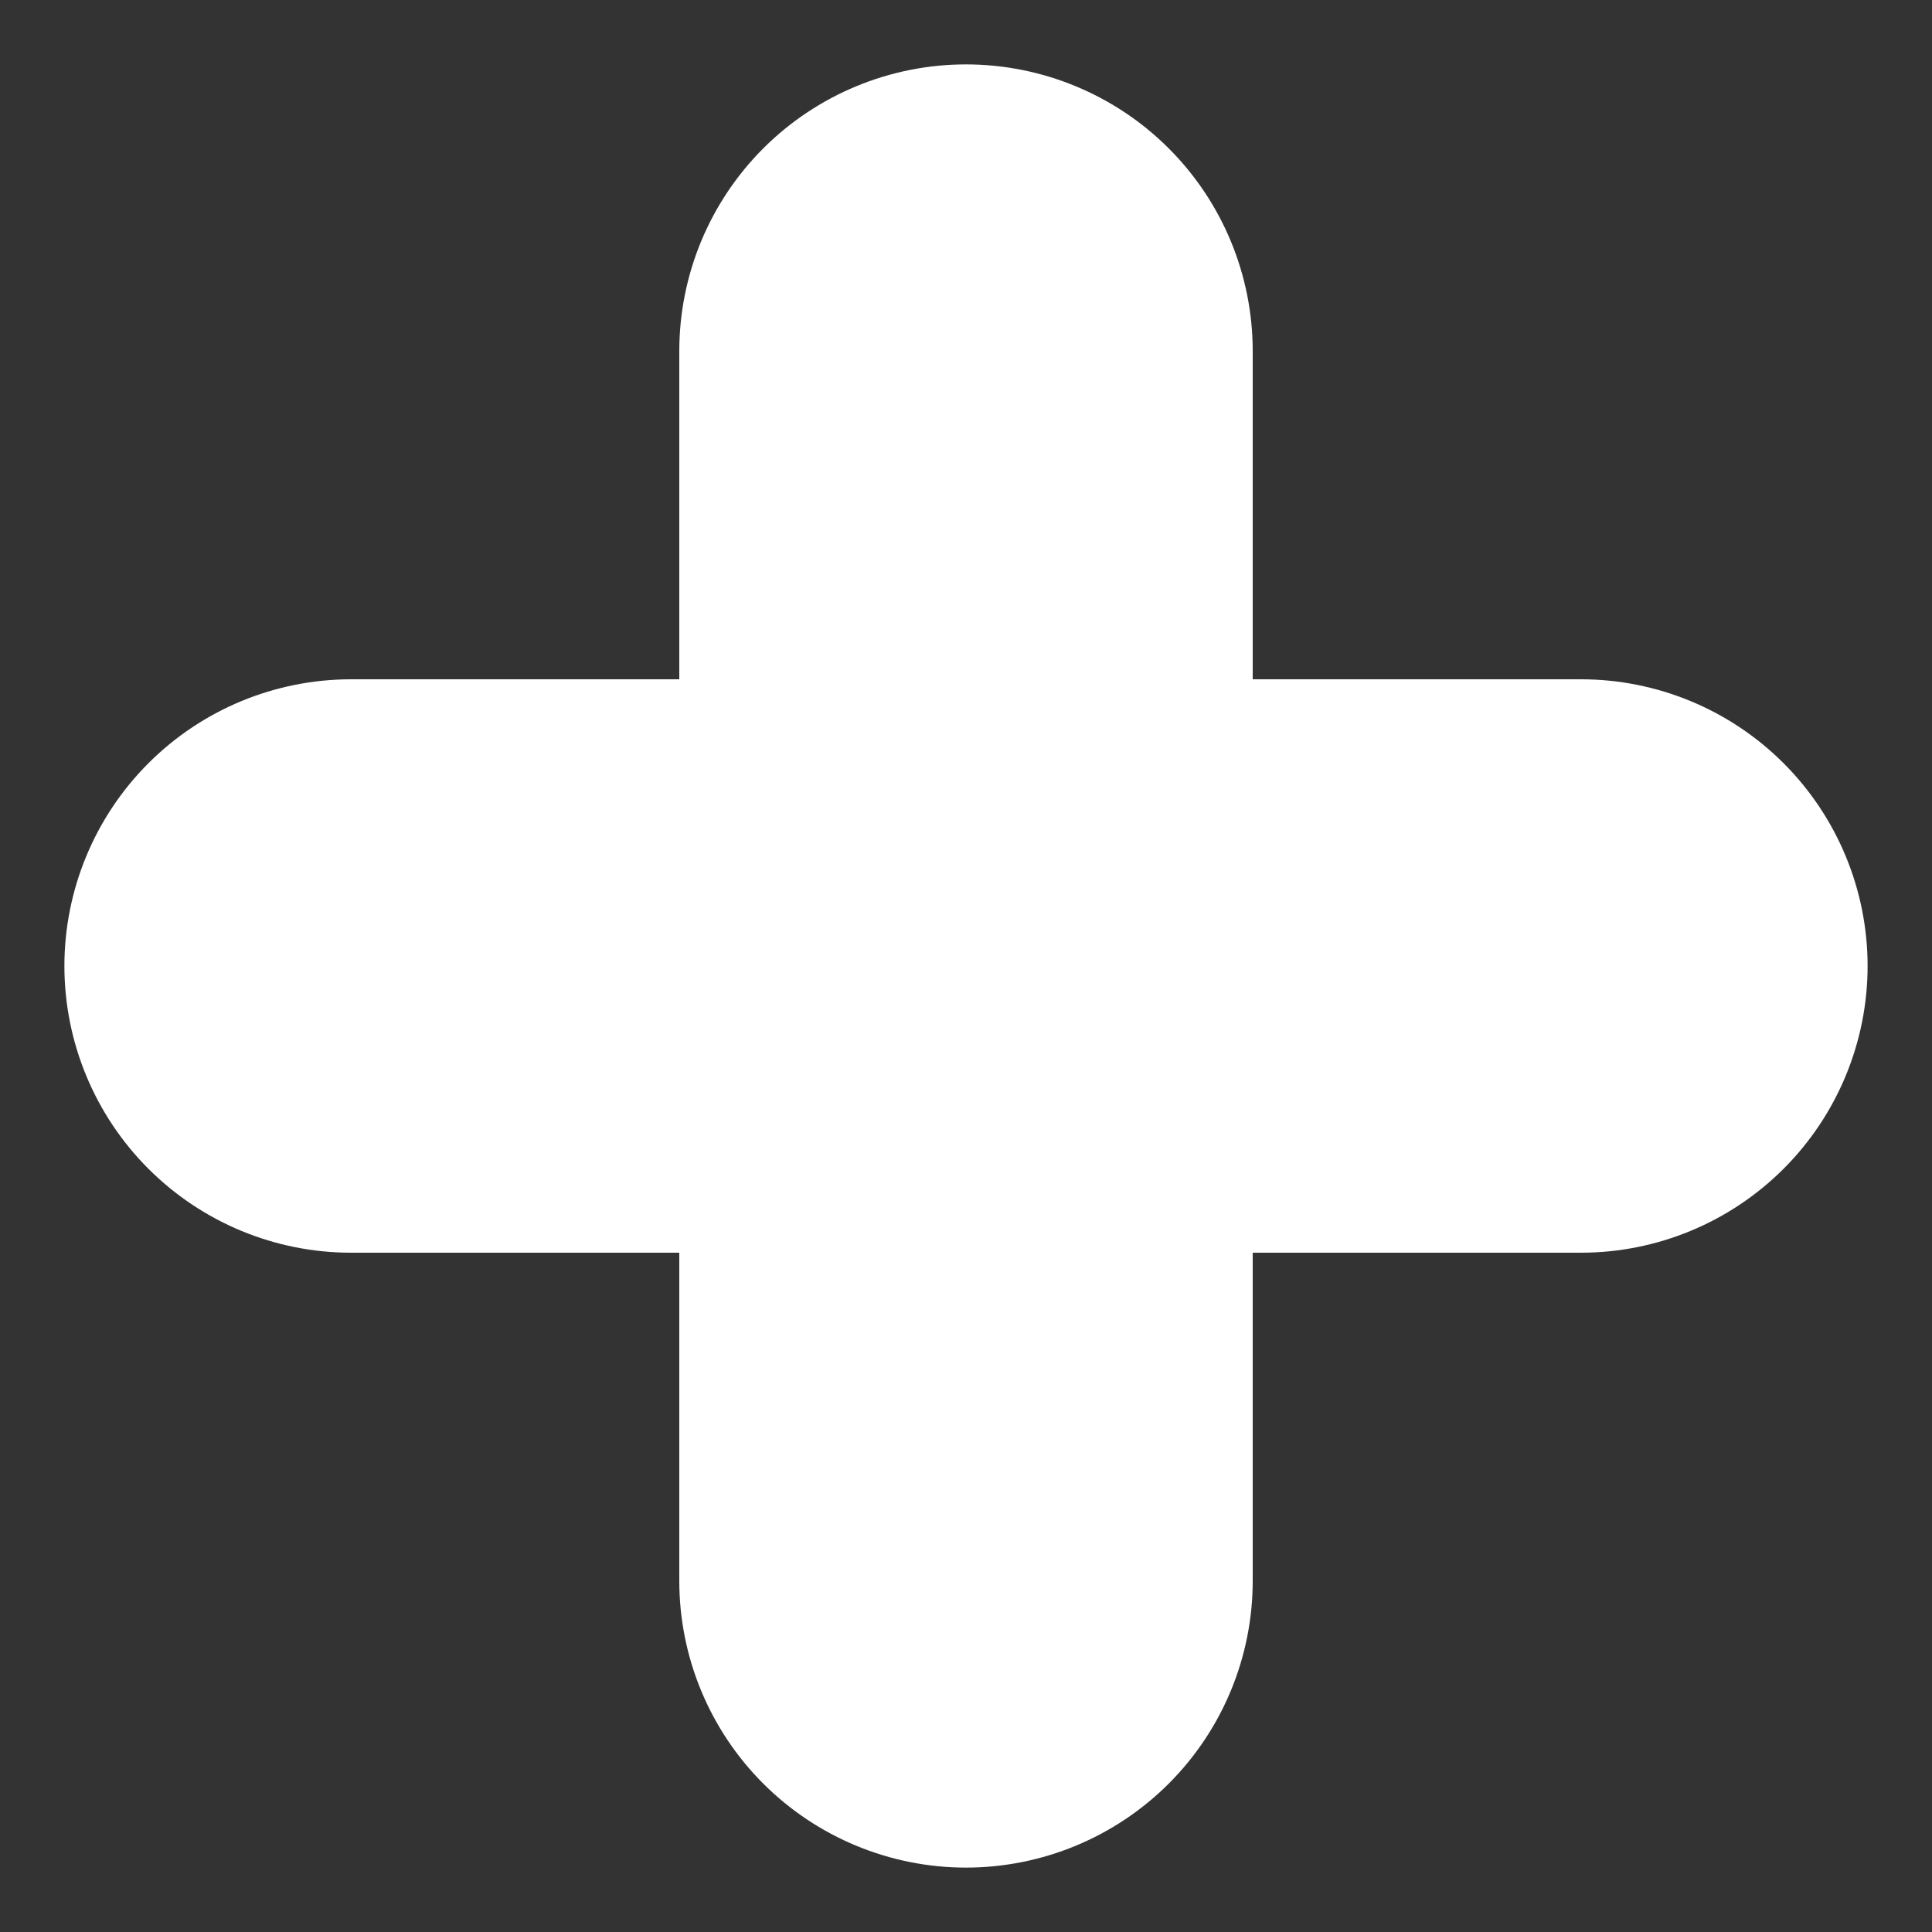 <svg width="15" height="15" viewBox="0 0 15 15" fill="none" xmlns="http://www.w3.org/2000/svg">
<rect x="0" y="0" width="15" height="15" fill="#333333" stroke="none"/>
<path d="M12.274 5.274H9.726V2.726C9.726 2.136 9.492 1.57 9.074 1.152C8.657 0.735 8.09 0.5 7.5 0.5C6.91 0.5 6.343 0.735 5.926 1.152C5.508 1.57 5.274 2.136 5.274 2.726V5.274H2.726C2.136 5.274 1.57 5.508 1.152 5.926C0.735 6.343 0.5 6.91 0.5 7.5C0.5 8.09 0.735 8.657 1.152 9.074C1.57 9.492 2.136 9.726 2.726 9.726H5.274V12.274C5.274 12.864 5.508 13.43 5.926 13.848C6.343 14.265 6.91 14.5 7.5 14.5C8.09 14.5 8.657 14.265 9.074 13.848C9.492 13.43 9.726 12.864 9.726 12.274V9.726H12.274C12.864 9.726 13.43 9.492 13.848 9.074C14.265 8.657 14.5 8.09 14.5 7.5C14.5 6.91 14.265 6.343 13.848 5.926C13.43 5.508 12.864 5.274 12.274 5.274Z" fill="white"/>
</svg>
